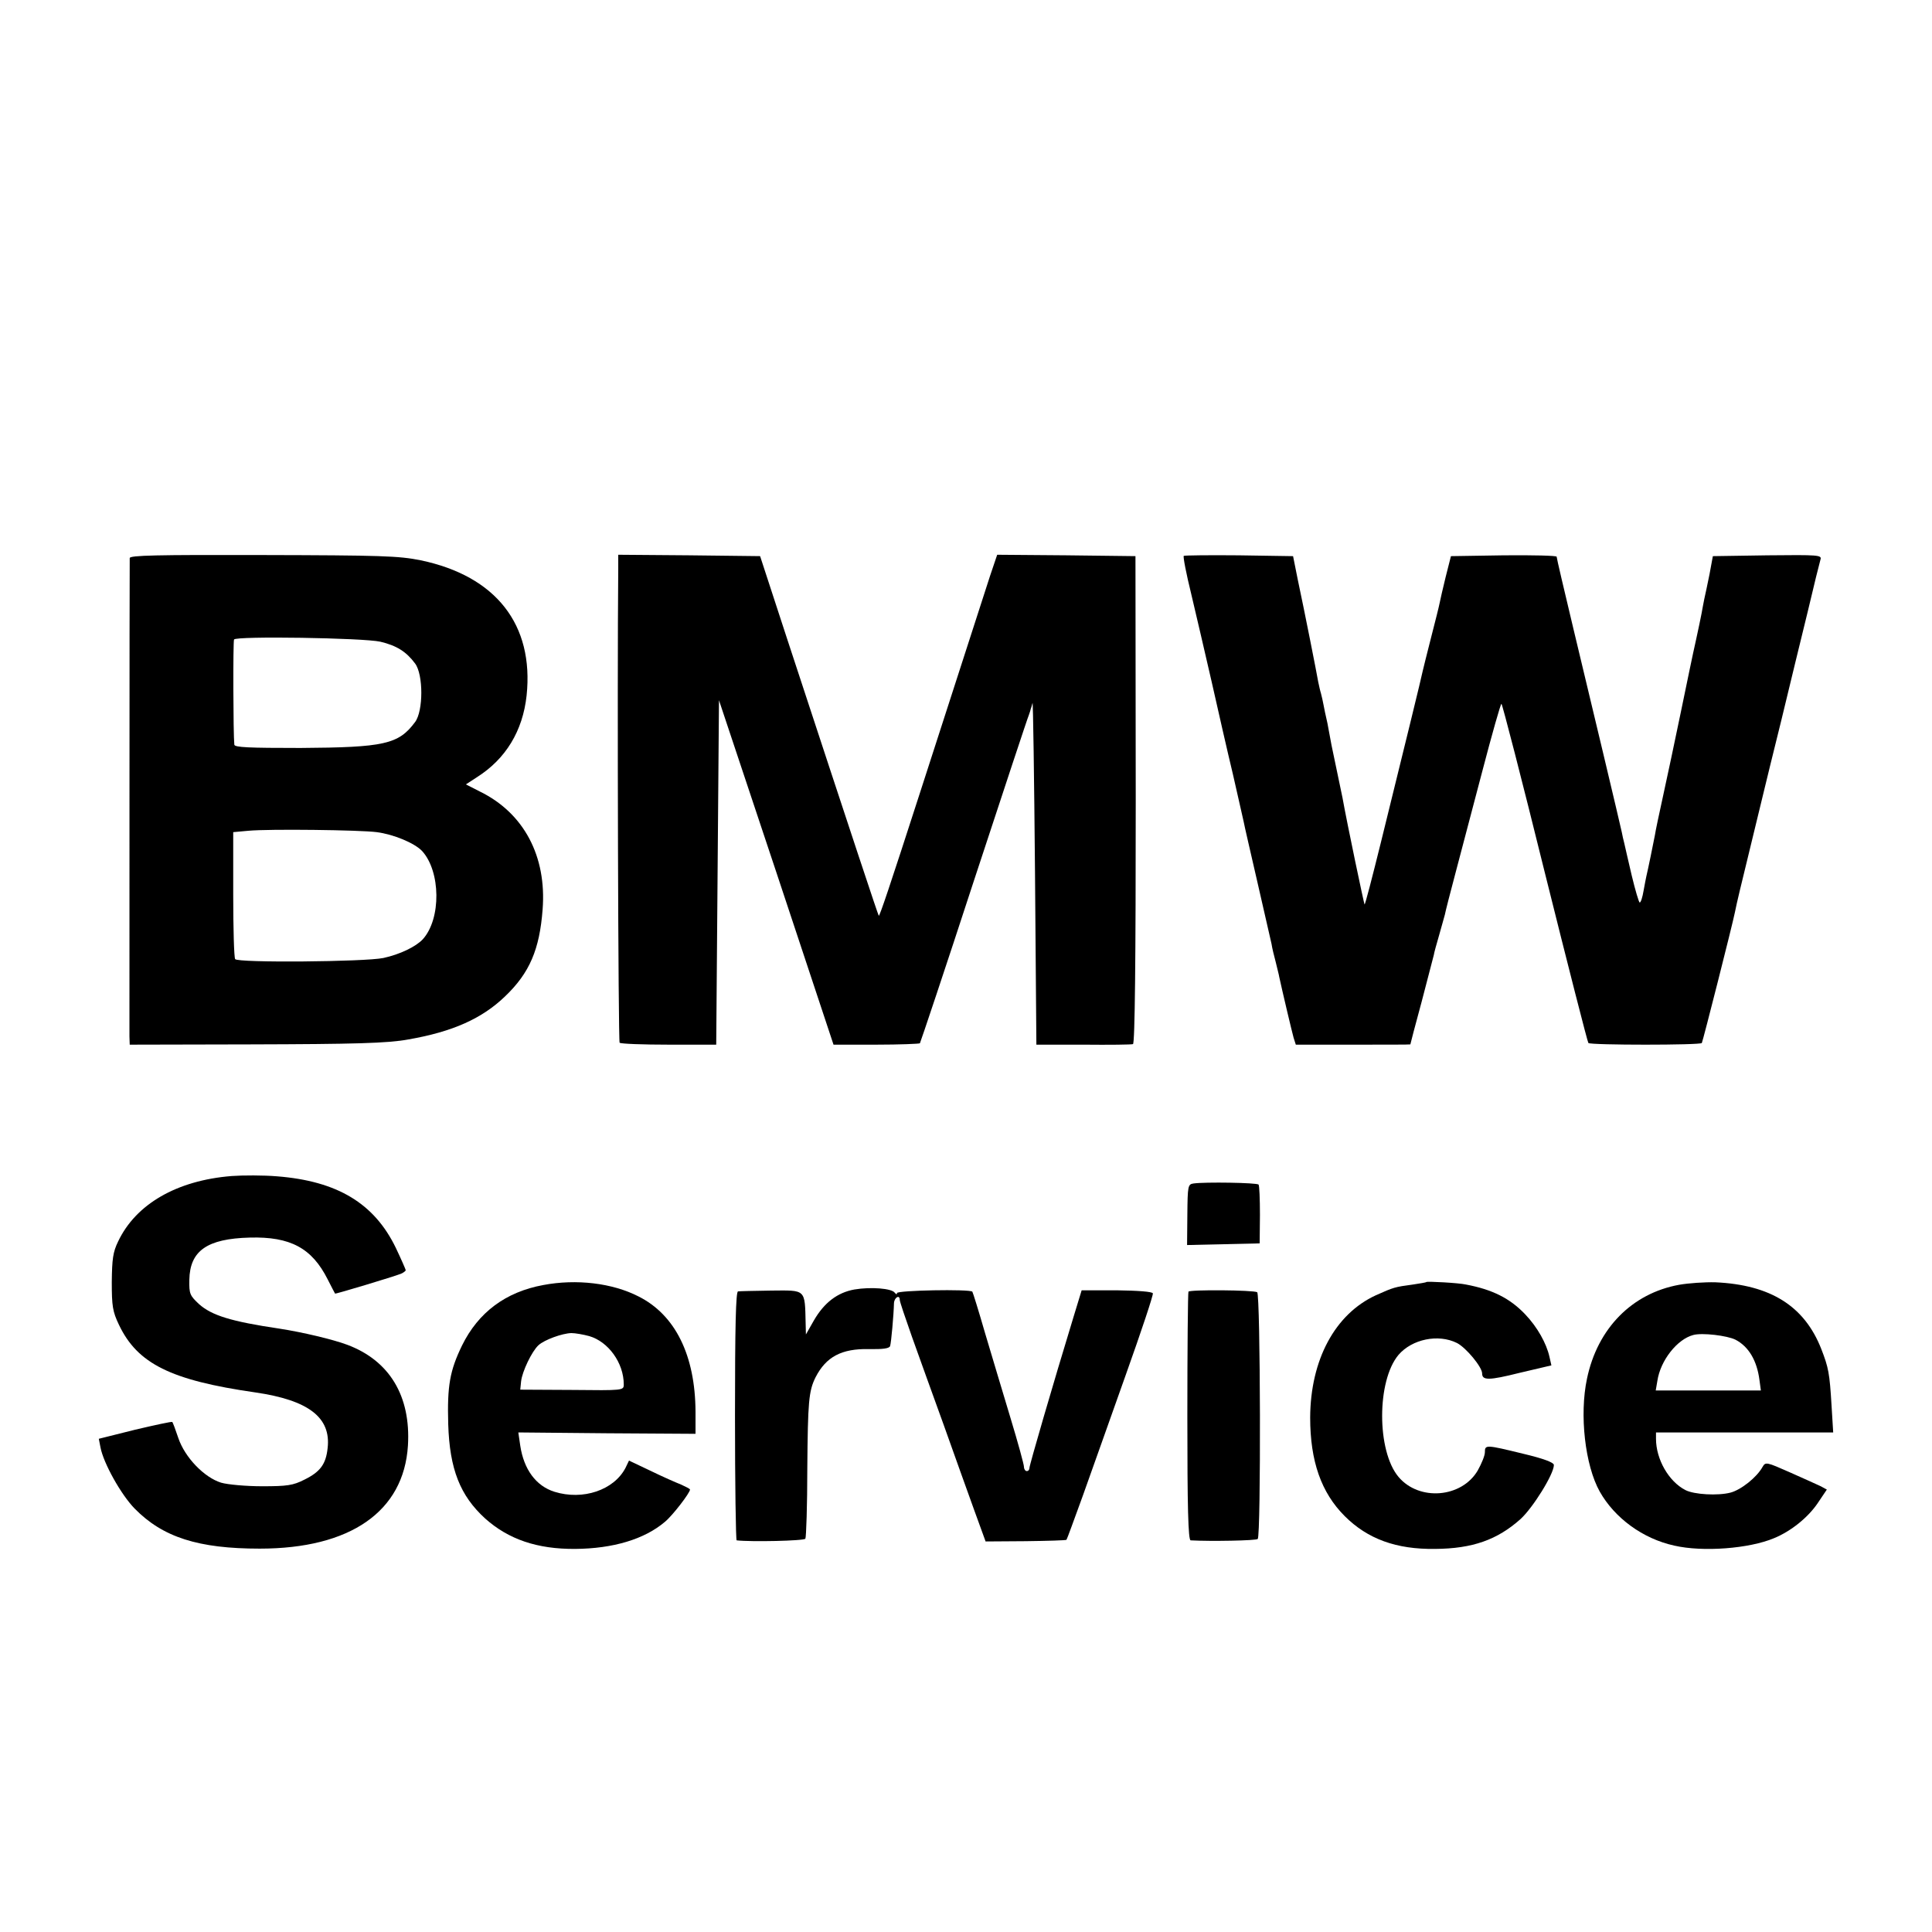 <?xml version="1.0" standalone="no"?>
<!DOCTYPE svg PUBLIC "-//W3C//DTD SVG 20010904//EN"
 "http://www.w3.org/TR/2001/REC-SVG-20010904/DTD/svg10.dtd">
<svg version="1.0" xmlns="http://www.w3.org/2000/svg"
 width="700pt" height="700pt" viewBox="0 0 700 700"
 preserveAspectRatio="xMidYMid meet">
<g transform="translate(0,700) scale(0.1,-0.1)"
fill="#000000" stroke="none">
<path d="M470 4978 c-1 -20 -1 -1699 -1 -1733 l1 -30 438 1 c376 1 497 4 572
18 161 28 267 76 350 156 89 85 125 170 136 315 15 193 -68 349 -227 427 l-51
26 40 26 c104 66 166 167 180 296 27 257 -111 433 -384 490 -79 16 -144 18
-571 19 -386 1 -483 -1 -483 -11z m908 -303 c59 -14 94 -36 126 -79 30 -40 30
-172 0 -212 -60 -81 -112 -92 -415 -94 -188 0 -239 2 -240 12 -4 36 -5 374 -1
381 7 13 468 6 530 -8z m-13 -690 c61 -8 136 -39 164 -68 68 -74 70 -246 3
-320 -25 -27 -83 -55 -143 -68 -67 -14 -529 -18 -537 -4 -4 6 -7 111 -7 235
l0 225 55 5 c75 7 403 3 465 -5z"/>
<path d="M2240 4938 c-4 -421 0 -1711 5 -1716 4 -4 84 -7 178 -7 l172 0 5 624
5 624 208 -624 207 -624 155 0 c84 0 156 3 158 5 2 3 91 268 196 590 106 322
195 592 199 600 3 8 6 18 7 23 2 4 4 13 6 20 2 6 6 -269 9 -613 l5 -625 170 0
c94 -1 175 0 180 2 7 2 10 306 10 886 l-1 882 -250 3 -251 2 -26 -77 c-21 -65
-96 -297 -253 -783 -111 -344 -147 -450 -150 -448 -3 4 -87 257 -332 1003
l-98 300 -257 3 -257 2 0 -52z"/>
<path d="M4289 4986 c-3 -3 9 -65 27 -138 17 -73 51 -216 74 -318 23 -102 57
-252 77 -335 19 -82 36 -160 39 -172 2 -12 25 -111 50 -220 25 -109 48 -209
51 -223 2 -14 9 -43 15 -65 5 -22 12 -47 13 -55 11 -51 46 -199 52 -220 l8
-25 208 0 c114 0 207 0 207 1 0 1 18 71 41 155 22 85 42 161 44 169 1 8 10 40
19 71 9 31 18 65 21 75 2 11 19 78 38 149 19 72 63 239 98 372 35 134 66 243
69 243 3 0 74 -275 157 -611 84 -337 155 -615 158 -618 9 -8 406 -8 411 0 4 7
111 429 120 474 2 11 10 47 18 80 24 99 87 359 91 375 2 8 28 116 59 240 30
124 73 302 96 395 22 94 43 178 46 188 5 16 -7 17 -192 15 l-198 -3 -12 -65
c-7 -36 -16 -76 -19 -90 -3 -14 -7 -37 -10 -53 -3 -15 -12 -60 -21 -100 -9
-39 -33 -155 -54 -257 -21 -102 -50 -238 -64 -302 -14 -64 -28 -129 -30 -144
-5 -27 -26 -129 -31 -149 -1 -5 -6 -29 -10 -52 -4 -24 -10 -43 -14 -43 -3 0
-16 44 -29 98 -12 53 -25 106 -27 117 -3 11 -7 29 -9 40 -7 33 -111 470 -176
740 -33 138 -60 253 -60 258 0 4 -86 6 -192 5 l-191 -3 -19 -75 c-10 -41 -20
-84 -22 -95 -2 -11 -16 -67 -31 -125 -15 -58 -28 -112 -30 -120 -3 -17 -70
-291 -152 -623 -31 -125 -57 -226 -59 -224 -2 2 -63 292 -80 387 -3 14 -14 66
-24 115 -11 50 -22 106 -25 125 -3 19 -8 42 -10 50 -2 8 -6 27 -9 43 -3 15 -7
35 -10 45 -3 9 -7 28 -10 42 -5 30 -49 253 -74 370 l-17 85 -196 3 c-107 1
-197 0 -200 -2z"/>
<path d="M839 2739 c-199 -16 -347 -102 -411 -237 -19 -39 -22 -64 -23 -147 0
-87 3 -107 26 -155 67 -141 188 -201 494 -245 193 -28 275 -91 262 -202 -6
-58 -27 -86 -84 -114 -41 -21 -63 -24 -153 -24 -58 0 -125 6 -149 13 -61 19
-131 91 -155 162 -10 30 -20 57 -22 58 -1 2 -62 -11 -134 -28 l-132 -33 6 -31
c11 -58 75 -172 124 -222 102 -104 231 -145 453 -145 329 0 522 135 537 373
11 180 -67 309 -221 366 -51 19 -160 45 -244 58 -176 26 -246 48 -292 89 -33
31 -36 37 -35 88 2 105 64 149 219 153 147 4 225 -38 282 -151 14 -27 26 -51
27 -52 2 -2 211 61 239 72 9 4 17 10 17 13 0 2 -16 39 -36 81 -78 161 -212
242 -431 259 -48 4 -122 4 -164 1z"/>
<path d="M4324 2712 c-20 -3 -21 -9 -22 -113 l-1 -110 132 3 131 3 1 103 c0
57 -2 107 -5 110 -5 7 -195 10 -236 4z"/>
<path d="M1968 2344 c-136 -25 -235 -99 -294 -219 -44 -91 -54 -145 -50 -285
5 -163 43 -259 134 -342 84 -75 188 -111 326 -110 137 1 251 35 325 98 28 23
91 105 91 117 0 3 -15 10 -32 18 -18 7 -68 29 -111 50 l-78 37 -13 -27 c-42
-80 -154 -118 -257 -86 -67 21 -111 81 -124 167 l-7 48 321 -3 321 -2 0 80
c-1 204 -73 351 -207 418 -94 48 -224 64 -345 41z m167 -185 c69 -20 125 -97
125 -175 0 -22 -2 -22 -187 -20 l-188 1 3 30 c4 36 39 109 63 131 22 20 86 43
119 44 14 0 43 -5 65 -11z"/>
<path d="M5168 2355 c-2 -2 -23 -5 -48 -9 -67 -9 -70 -10 -135 -39 -148 -68
-237 -234 -238 -443 0 -158 40 -272 125 -357 83 -83 187 -121 328 -119 135 1
225 33 309 108 45 41 121 163 121 196 0 9 -36 23 -112 41 -135 33 -138 33
-138 5 0 -12 -12 -41 -26 -66 -58 -99 -212 -112 -287 -23 -79 94 -79 348 0
442 49 57 144 77 212 43 33 -17 91 -87 91 -110 0 -26 24 -26 136 2 l115 27 -7
31 c-11 49 -44 108 -88 154 -55 58 -119 90 -215 108 -27 6 -140 12 -143 9z"/>
<path d="M6084 2345 c-171 -31 -296 -158 -334 -340 -28 -131 -7 -314 46 -409
54 -96 156 -171 270 -196 104 -24 272 -11 362 27 61 25 123 75 158 127 l33 49
-22 12 c-12 6 -62 28 -111 50 -86 38 -89 39 -100 20 -21 -38 -78 -83 -116 -93
-46 -12 -132 -7 -163 9 -61 31 -107 112 -107 186 l0 23 321 0 321 0 -6 98 c-7
117 -11 137 -37 204 -61 156 -184 233 -384 242 -38 1 -97 -3 -131 -9z m204
-199 c48 -25 78 -76 87 -147 l5 -37 -191 0 -190 0 6 35 c11 74 72 151 130 166
32 9 123 -2 153 -17z"/>
<path d="M3096 2328 c-62 -11 -110 -48 -147 -112 l-29 -51 -1 40 c-3 126 2
120 -125 119 -60 -1 -114 -2 -120 -3 -8 -1 -11 -128 -11 -451 0 -247 3 -450 6
-451 51 -6 244 -2 249 6 3 5 7 120 7 255 2 241 5 280 30 330 38 74 94 104 193
102 50 -1 74 2 77 11 4 12 13 113 14 155 1 21 21 33 21 12 0 -6 20 -65 44
-133 24 -67 76 -212 116 -322 39 -110 89 -249 111 -310 l40 -110 145 1 c80 1
146 3 148 5 2 2 28 74 59 159 30 85 101 283 156 439 56 157 100 289 98 295 -2
6 -53 10 -131 11 l-127 0 -29 -95 c-76 -249 -160 -538 -160 -548 0 -7 -4 -12
-10 -12 -5 0 -10 7 -10 15 0 9 -22 89 -49 178 -27 89 -68 227 -92 307 -23 80
-44 147 -46 150 -9 10 -273 5 -273 -5 0 -6 -3 -5 -8 1 -10 16 -87 22 -146 12z"/>
<path d="M4306 2320 c-2 -3 -4 -206 -4 -452 0 -329 3 -448 12 -449 73 -4 238
-1 243 5 12 11 10 887 -2 894 -12 8 -245 10 -249 2z"/>
</g>
</svg>
